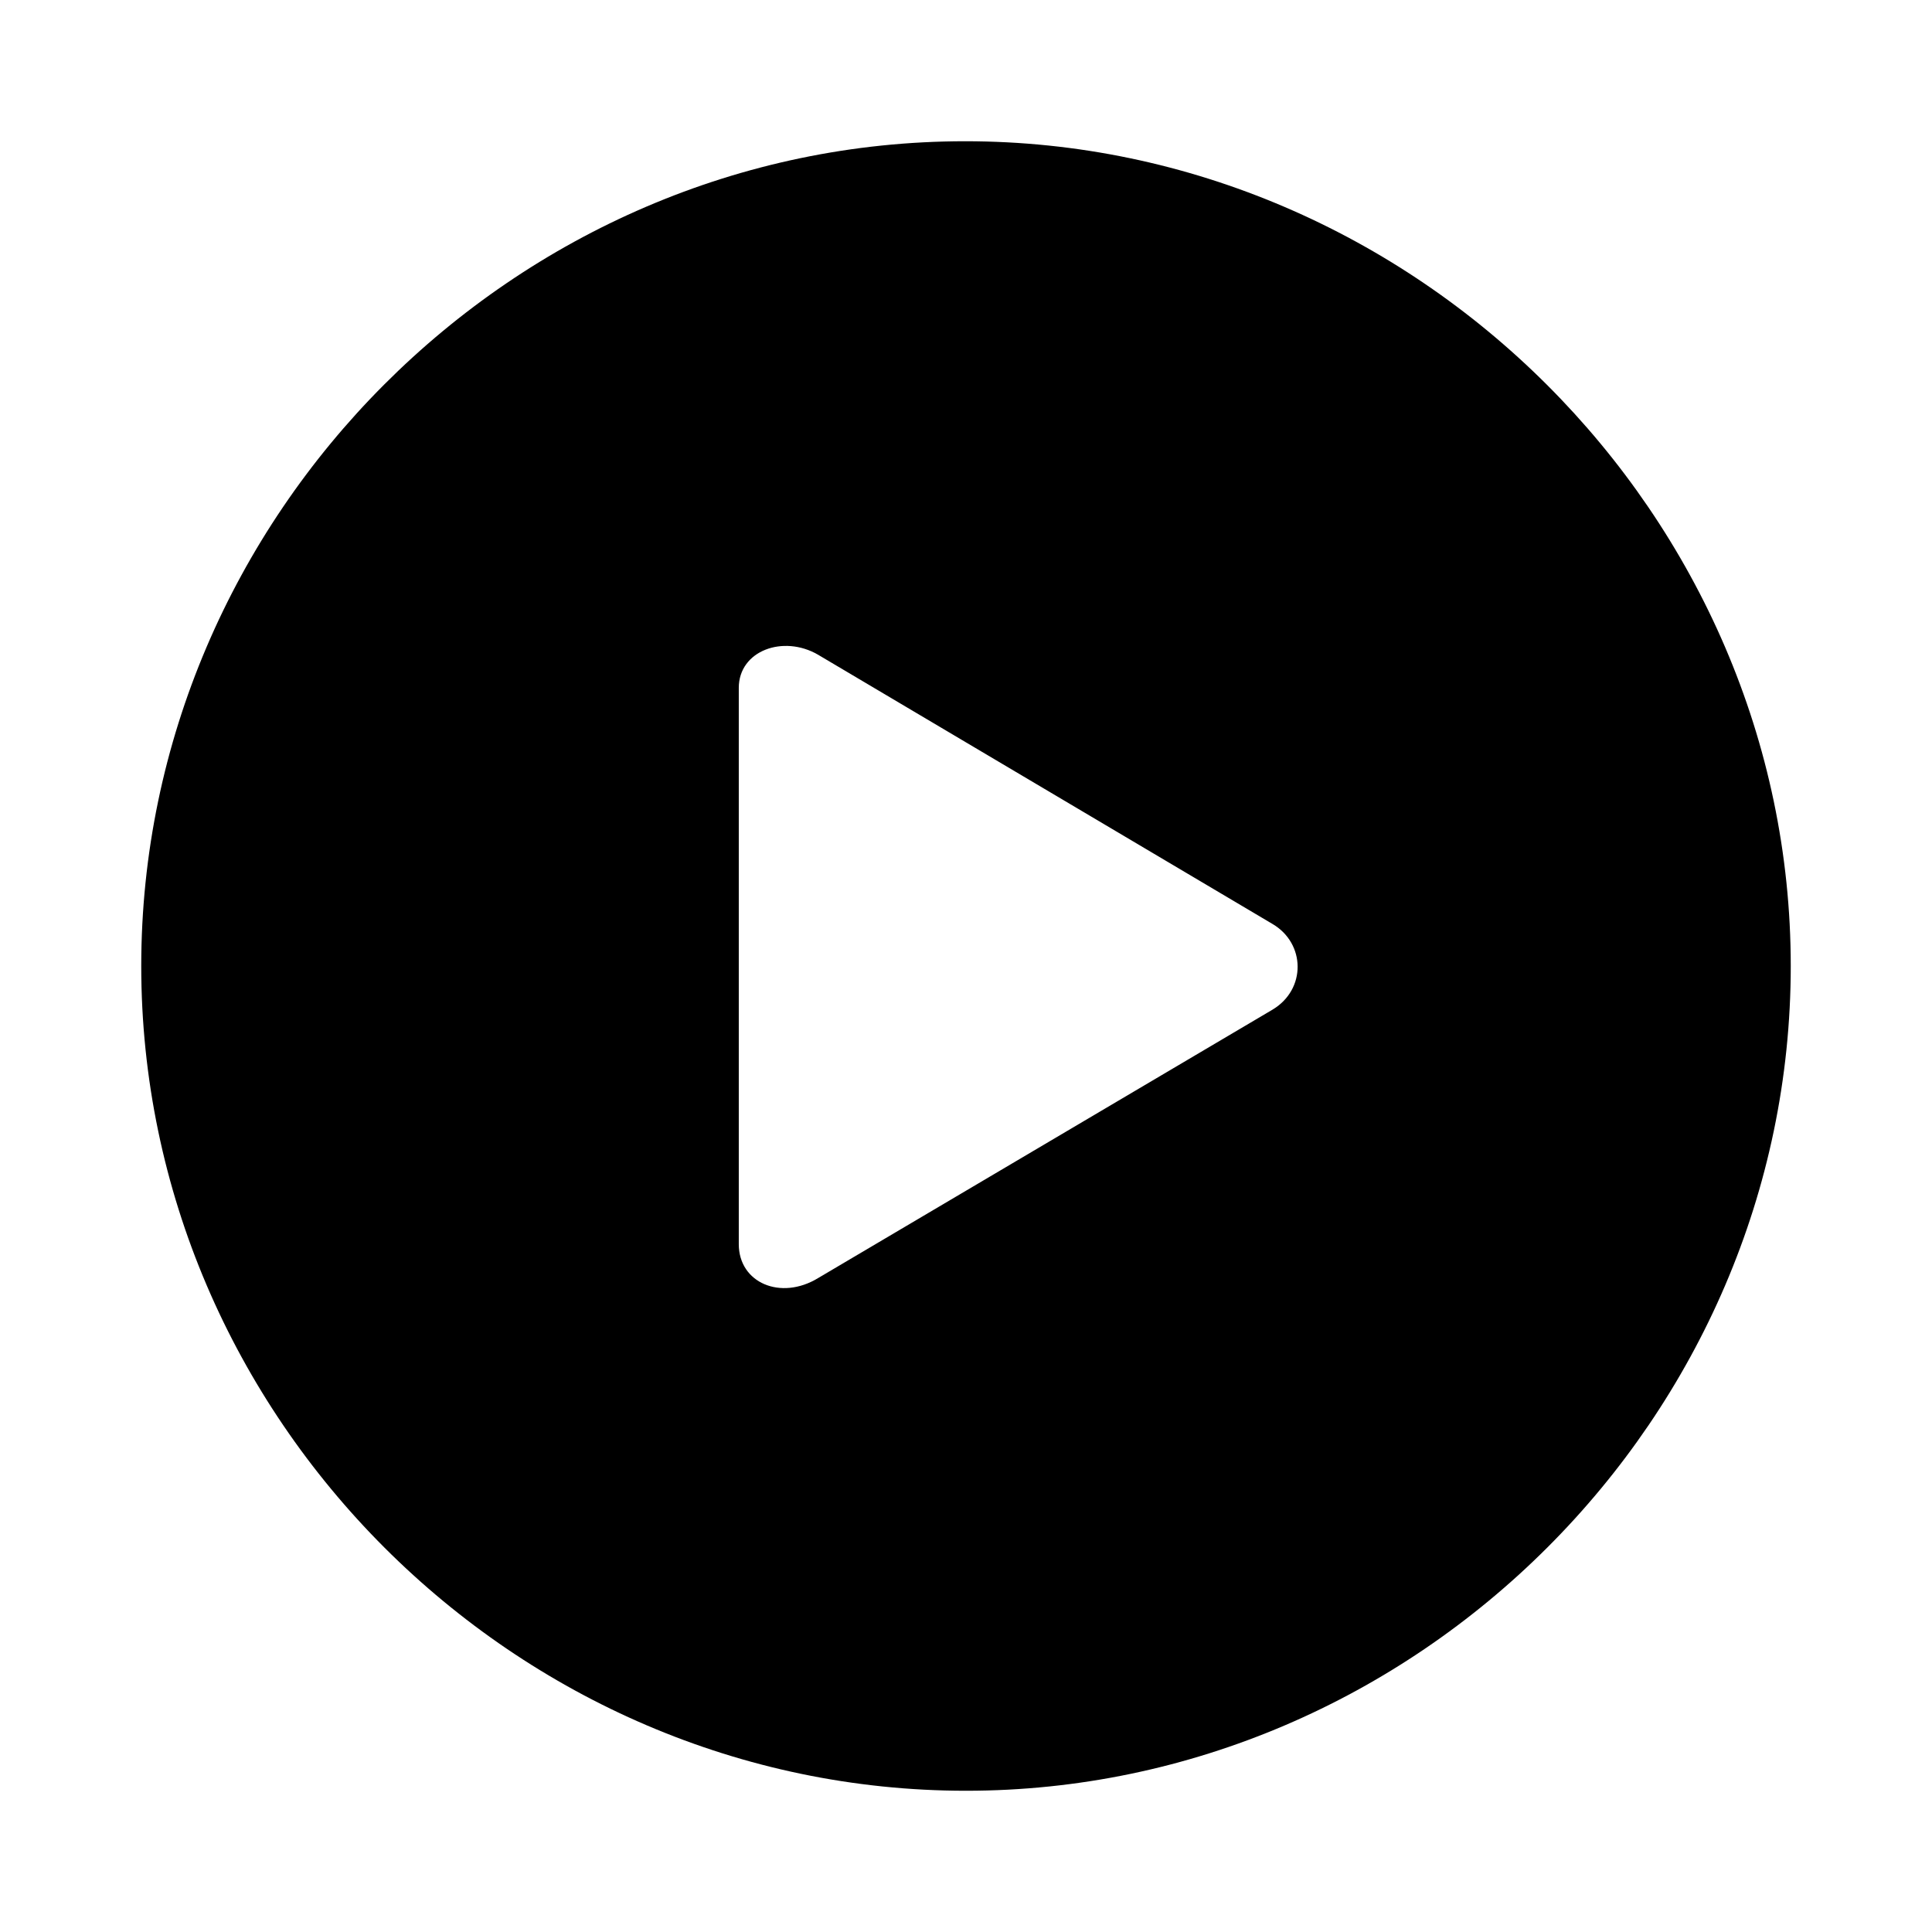 <?xml version="1.0" encoding="utf-8"?><!-- Uploaded to: SVG Repo, www.svgrepo.com, Generator: SVG Repo Mixer Tools -->
<svg fill="#000000" width="800px" height="800px" viewBox="0 0 56 56" xmlns="http://www.w3.org/2000/svg"><path d="M 28 51.906 C 41.055 51.906 51.906 41.078 51.906 28 C 51.906 14.945 41.031 4.094 27.977 4.094 C 14.898 4.094 4.094 14.945 4.094 28 C 4.094 41.078 14.922 51.906 28 51.906 Z M 23.711 37.047 C 22.633 37.703 21.414 37.188 21.414 36.062 L 21.414 19.938 C 21.414 18.859 22.703 18.391 23.711 18.977 L 36.883 26.781 C 37.844 27.344 37.867 28.68 36.883 29.266 Z"/></svg>
